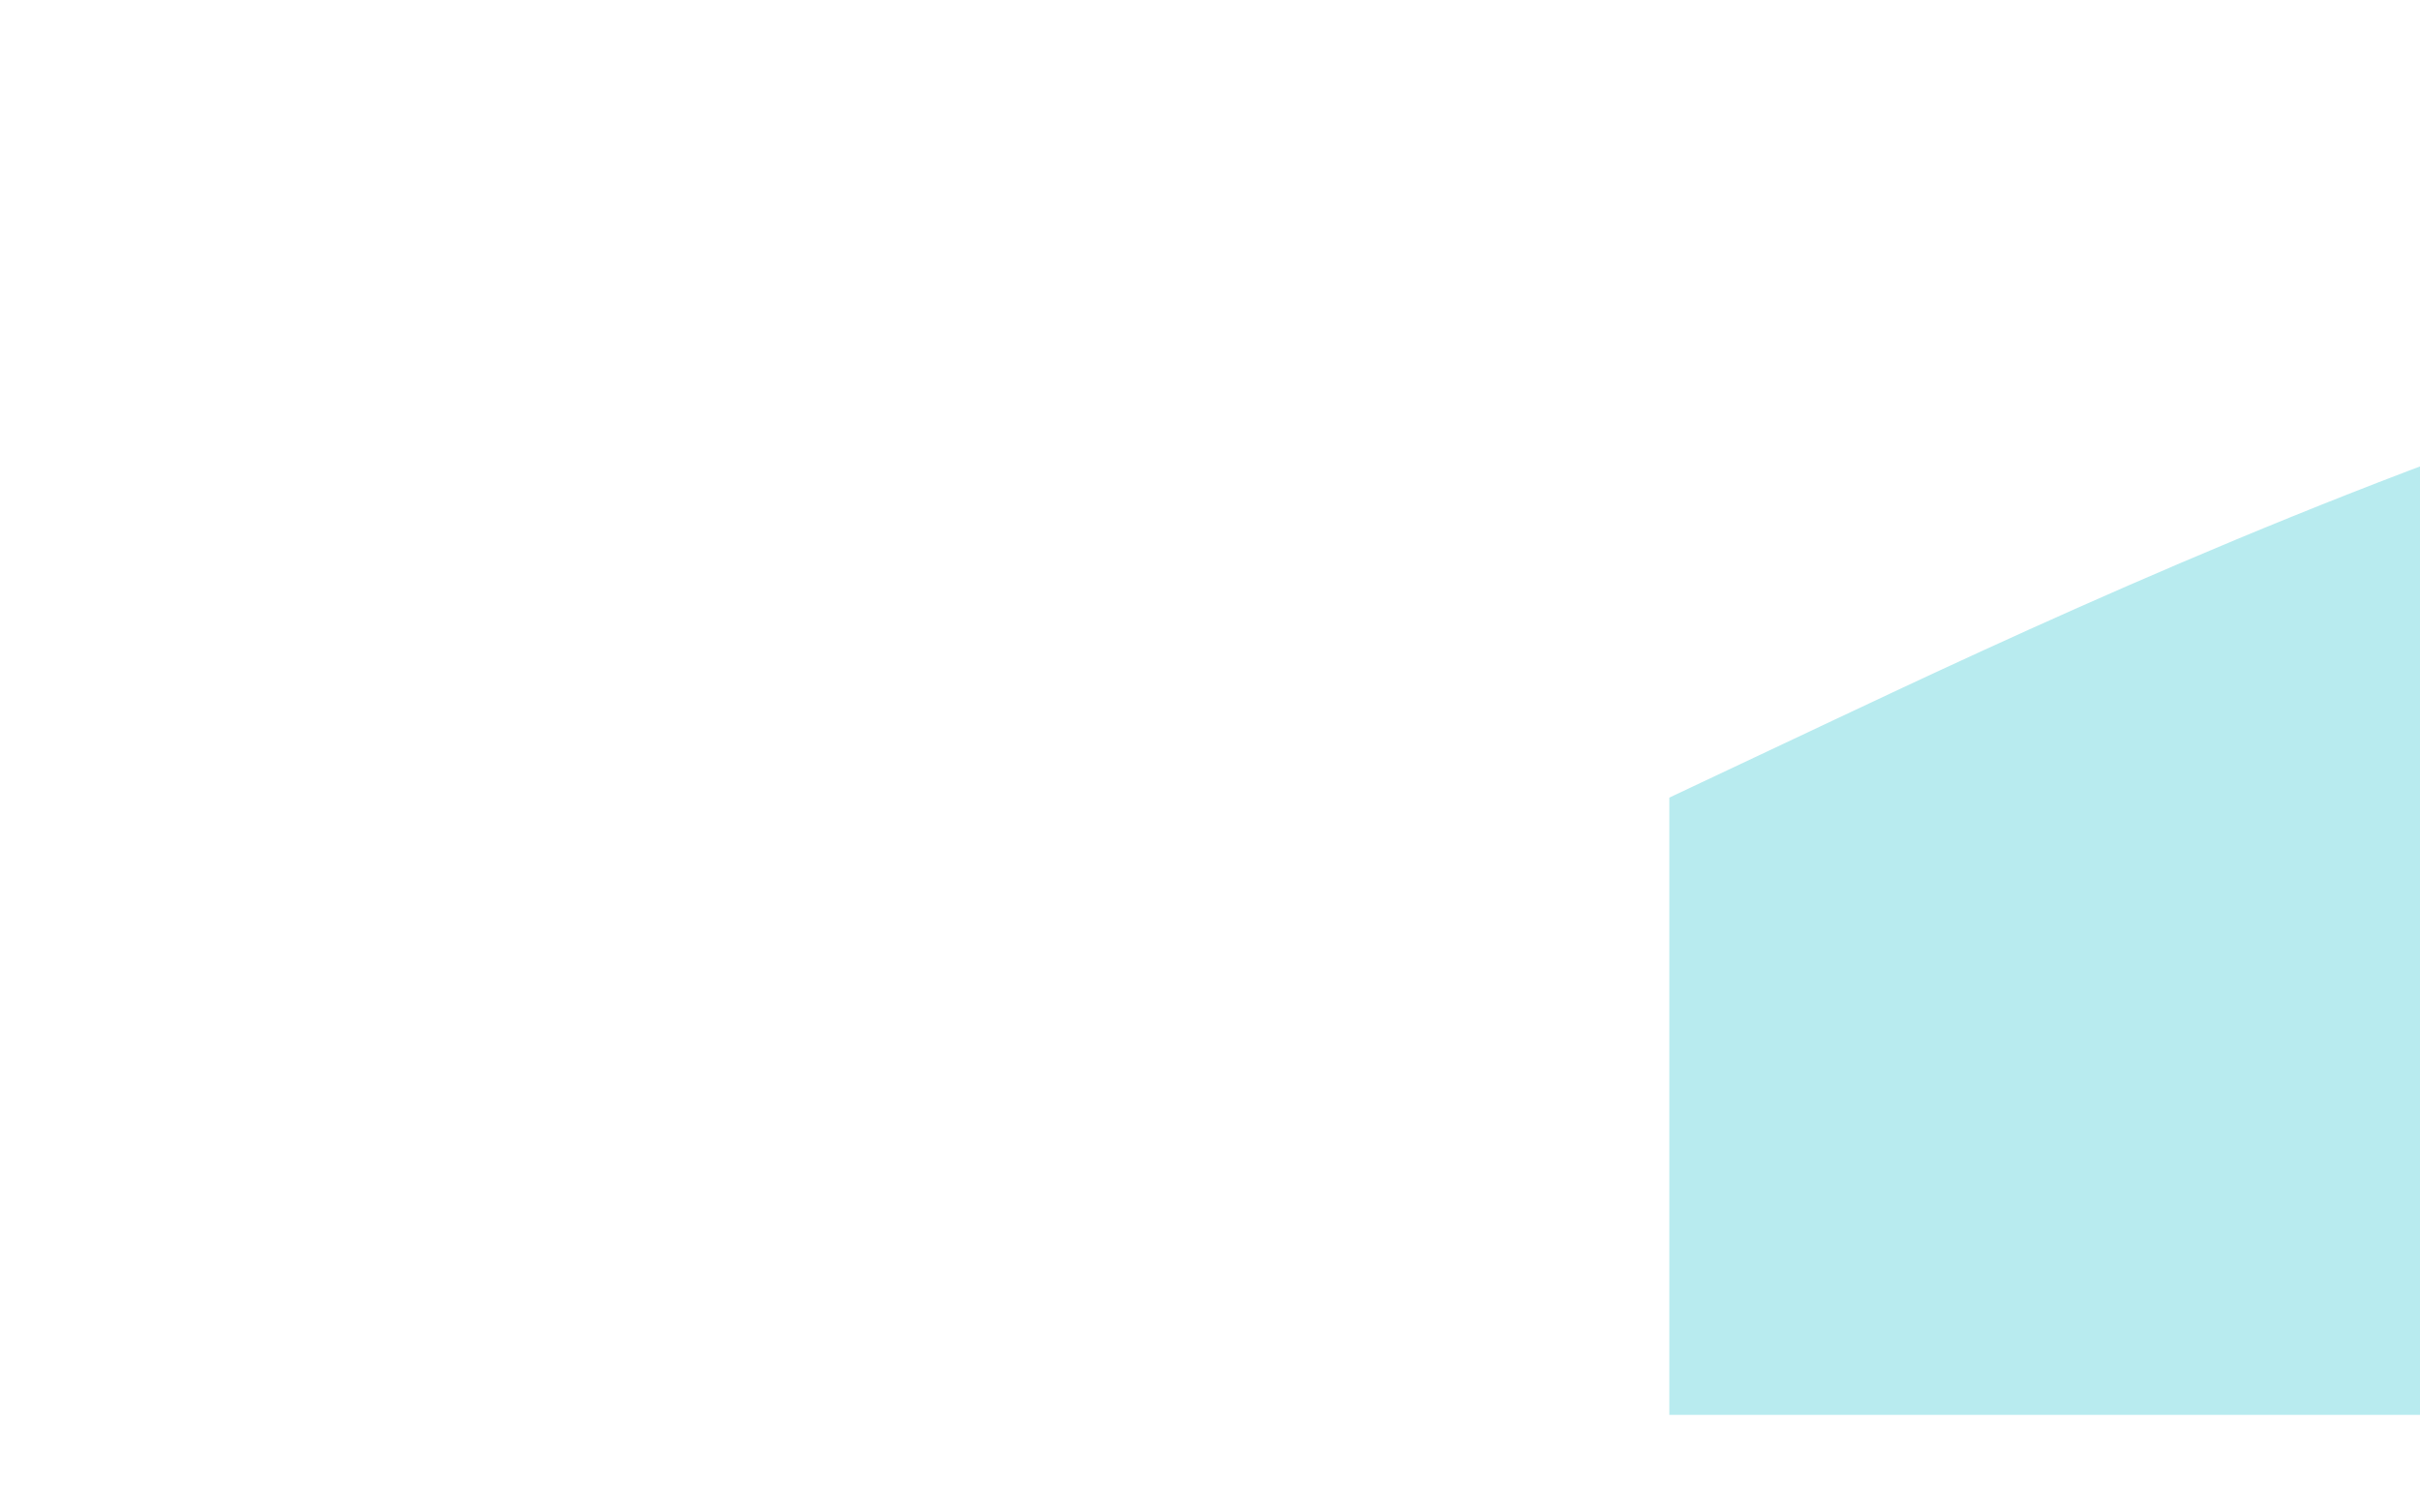 <?xml version="1.0" encoding="UTF-8"?> <svg xmlns="http://www.w3.org/2000/svg" width="1440" height="900" viewBox="0 0 1440 900" fill="none"> <g clip-path="url(#clip0_347_103)"> <path fill-rule="evenodd" clip-rule="evenodd" d="M993.32 474.612L1090.69 428.7C1188.07 382.787 1382.82 290.964 1577.56 229.747C1772.3 168.531 1967.05 137.923 2161.8 168.531C2356.54 199.139 2551.29 290.964 2746.04 382.787C2940.78 474.612 3135.53 566.436 3232.9 612.348L3330.28 658.26V841.908H3232.9C3135.53 841.908 2940.78 841.908 2746.04 841.908C2551.29 841.908 2356.54 841.908 2161.8 841.908C1967.05 841.908 1772.3 841.908 1577.56 841.908C1382.82 841.908 1188.07 841.908 1090.69 841.908H993.32V474.612Z" fill="#34C6D2" fill-opacity="0.35"></path> </g> <defs> <clipPath id="clip0_347_103"> <rect width="1440" height="900" fill="white"></rect> </clipPath> </defs> </svg> 